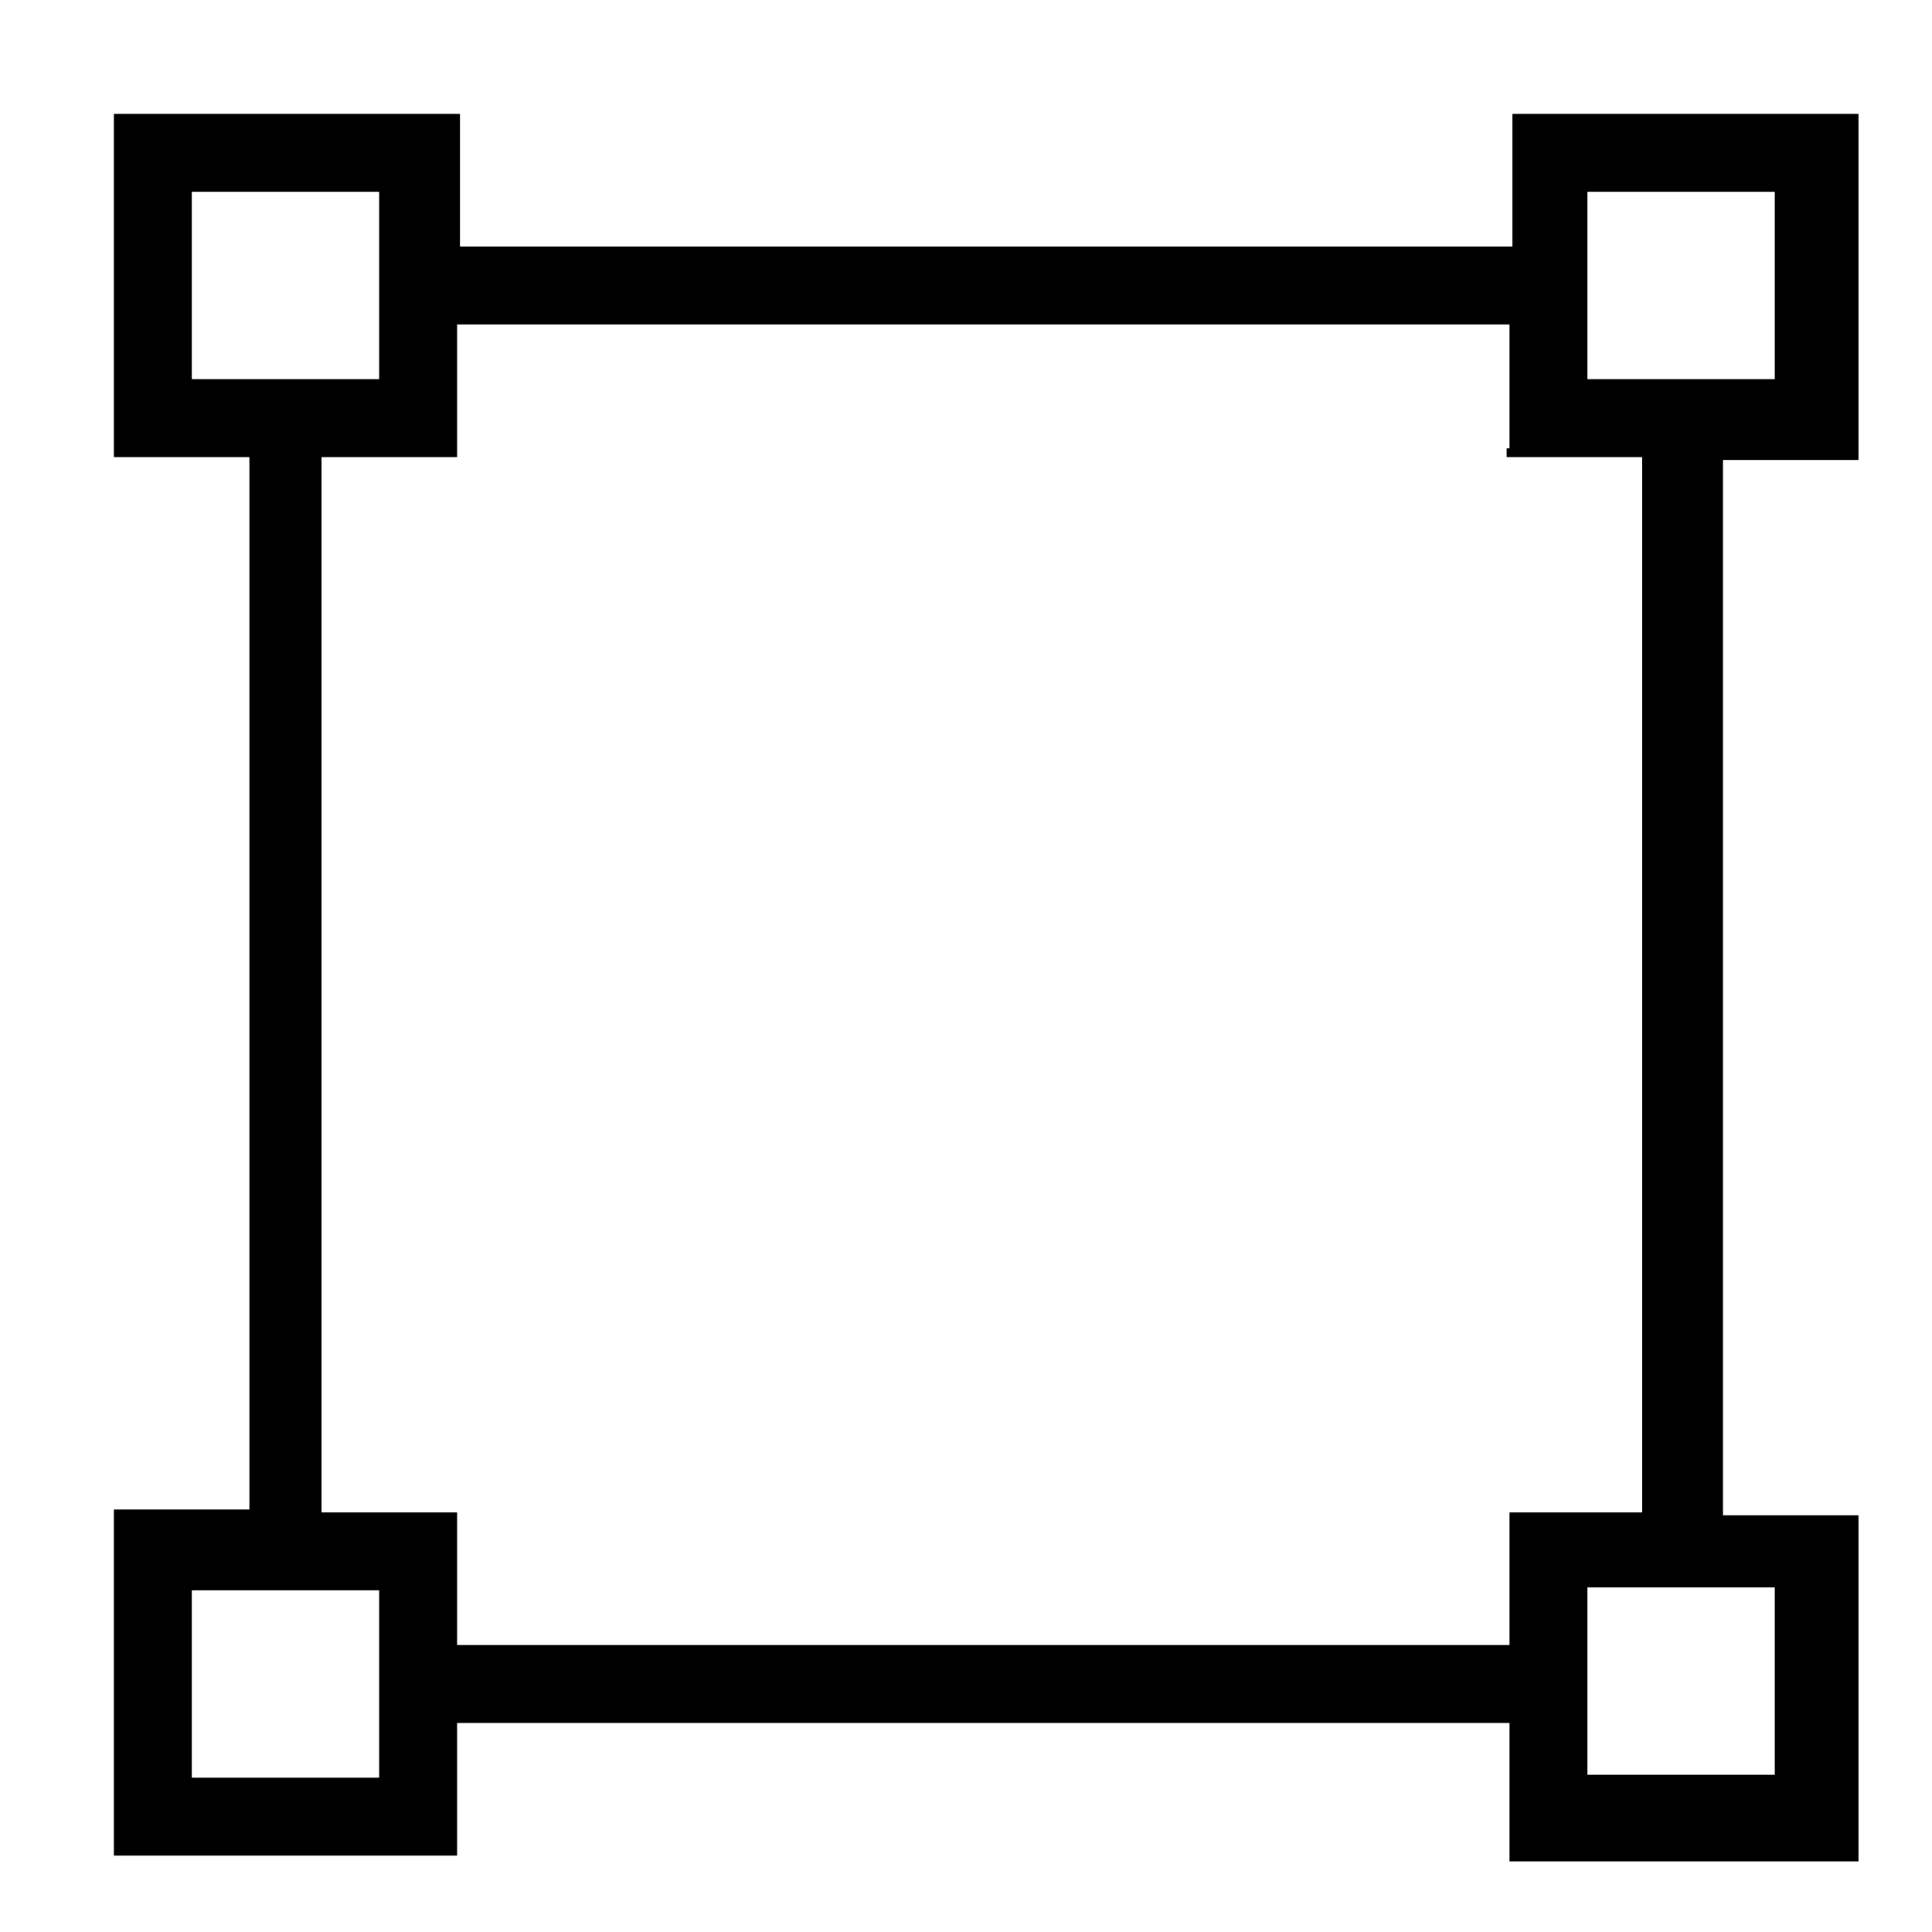 <svg enable-background="new 0 0 67 67" viewBox="0 0 67 67" xmlns="http://www.w3.org/2000/svg"><path d="m52.4 64.1v-4.4h-36.6v4.4.2h-.2-11.4-.2v-.2-11.5-.2h.2 4.5v-36.6h-4.5-.2v-.2-11.4-.2h.2 11.5.2v.2 4.4h36.6v-4.4-.2h.2 11.5.2v.2 11.5.2h-.2-4.5v36.7h4.5.2v.2 11.5.2h-.2-11.6-.2zm0-48.5v-4.4h-36.6v4.4.2h-.2-4.5v36.7h4.5.2v.2 4.4h36.6v-4.4-.2h.2 4.4v-36.7h-4.5-.2v-.2zm-45.8 39.5v6.6h6.6v-6.6zm6.6-48.5h-6.6v6.6h6.6zm48.4 6.6v-6.6h-6.6v6.6zm-6.6 48.4h6.6v-6.6h-6.6z"/><path d="m52.4 64.1v-4.4h-36.6v4.4.2h-.2-11.4-.2v-.2-11.5-.2h.2 4.5v-36.6h-4.5-.2v-.2-11.4-.2h.2 11.5.2v.2 4.4h36.6v-4.4-.2h.2 11.5.2v.2 11.5.2h-.2-4.5v36.7h4.5.2v.2 11.5.2h-.2-11.6-.2zm0-48.5v-4.4h-36.6v4.4.2h-.2-4.5v36.7h4.5.2v.2 4.4h36.6v-4.4-.2h.2 4.4v-36.7h-4.5-.2v-.2zm-45.8 39.5v6.6h6.6v-6.6zm6.6-48.5h-6.6v6.6h6.6zm48.4 6.6v-6.6h-6.6v6.6zm-6.6 48.4h6.6v-6.6h-6.6z" fill-opacity=".2"/><g fill="none" stroke="#000" stroke-width=".1"><path d="m52.4 64.1v-4.4h-36.6v4.4.2h-.2-11.4-.2v-.2-11.5-.2h.2 4.5v-36.6h-4.5-.2v-.2-11.4-.2h.2 11.5.2v.2 4.4h36.6v-4.4-.2h.2 11.5.2v.2 11.5.2h-.2-4.5v36.7h4.5.2v.2 11.5.2h-.2-11.6-.2zm0-48.5v-4.4h-36.6v4.4.2h-.2-4.5v36.7h4.5.2v.2 4.4h36.6v-4.4-.2h.2 4.4v-36.7h-4.5-.2v-.2zm-45.8 39.5v6.6h6.6v-6.6zm6.6-48.5h-6.6v6.6h6.6zm48.4 6.6v-6.6h-6.6v6.6zm-6.6 48.4h6.6v-6.6h-6.6z"/><path d="m52.4 64.1v-4.4h-36.6v4.4.2h-.2-11.4-.2v-.2-11.5-.2h.2 4.5v-36.6h-4.5-.2v-.2-11.4-.2h.2 11.5.2v.2 4.4h36.6v-4.4-.2h.2 11.5.2v.2 11.5.2h-.2-4.5v36.7h4.5.2v.2 11.5.2h-.2-11.6-.2zm0-48.5v-4.4h-36.6v4.4.2h-.2-4.5v36.7h4.5.2v.2 4.4h36.6v-4.4-.2h.2 4.4v-36.7h-4.5-.2v-.2zm-45.8 39.5v6.6h6.6v-6.6zm6.6-48.5h-6.6v6.6h6.6zm48.4 6.6v-6.6h-6.6v6.6zm-6.6 48.4h6.6v-6.6h-6.6z" stroke-opacity=".2"/></g></svg>